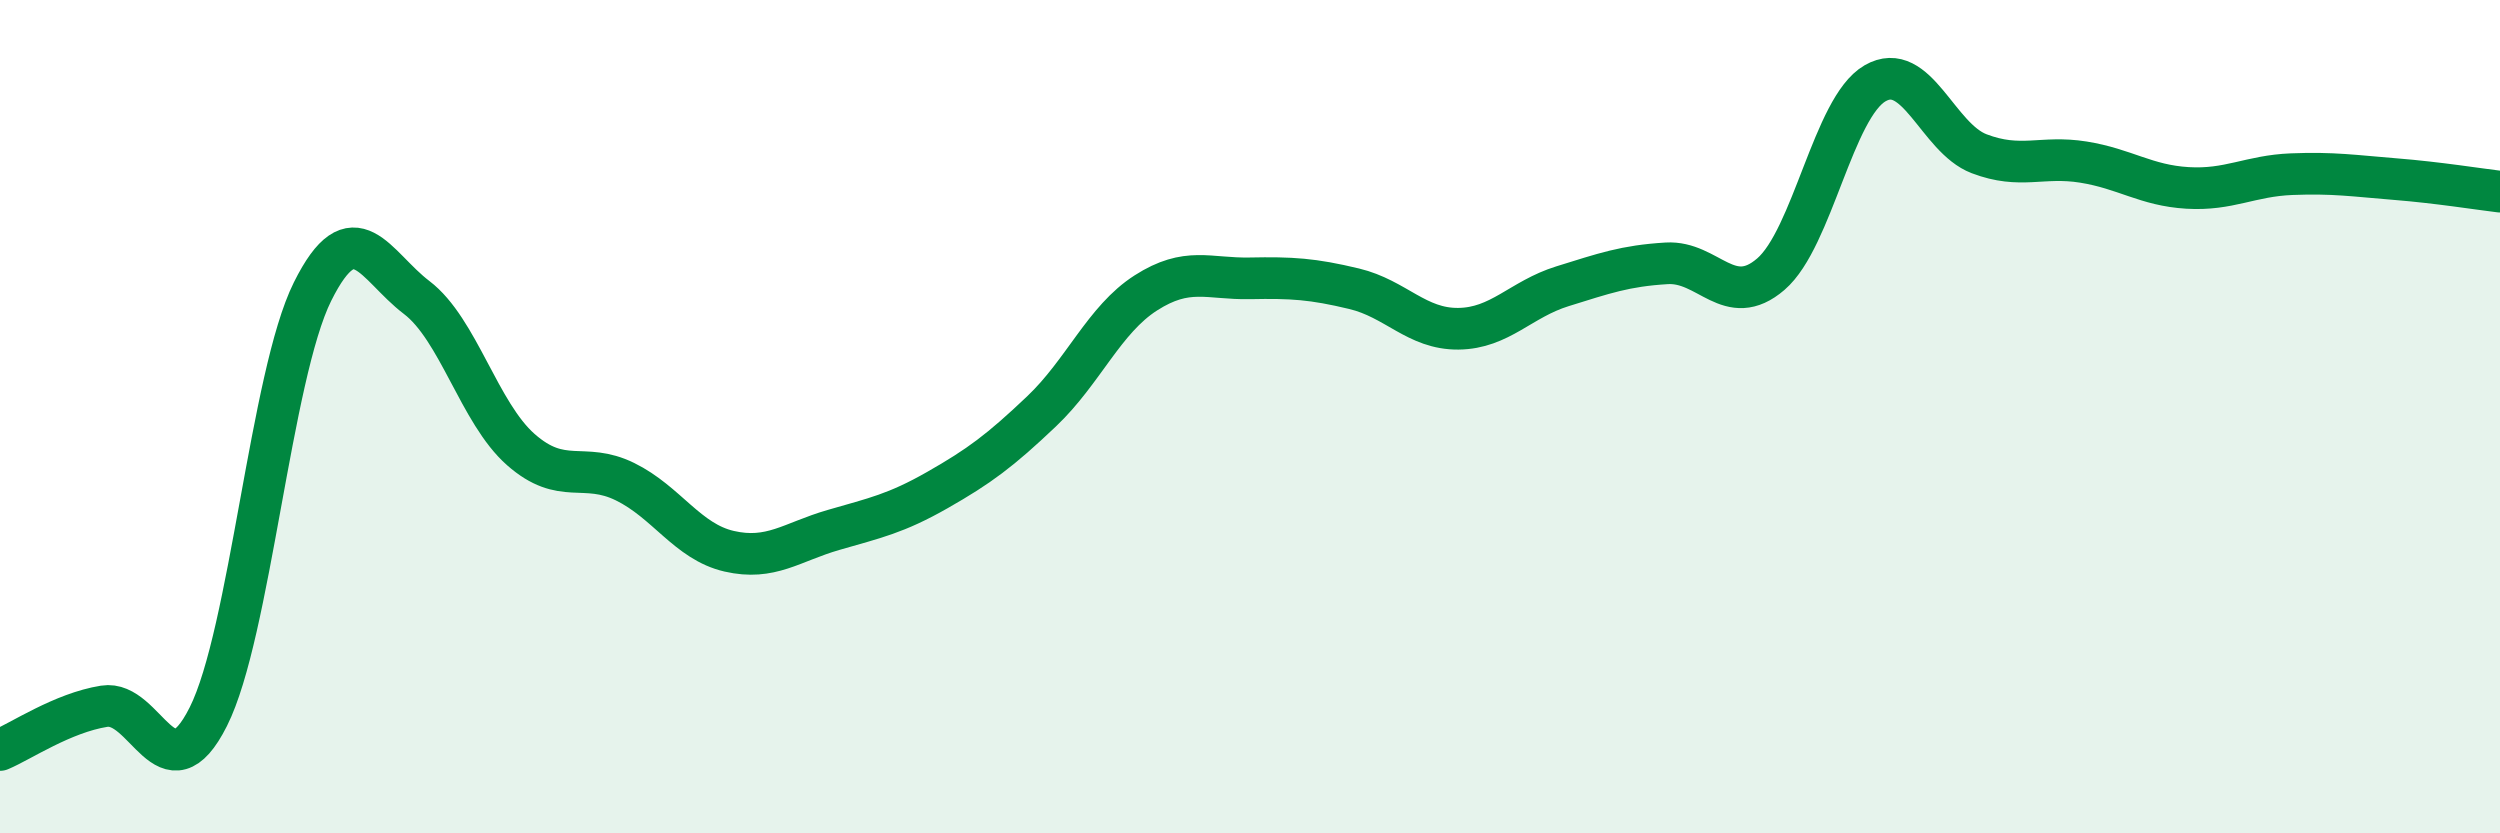 
    <svg width="60" height="20" viewBox="0 0 60 20" xmlns="http://www.w3.org/2000/svg">
      <path
        d="M 0,18 C 0.5,17.79 1.5,17.11 2.5,16.95 C 3.5,16.79 4,19.19 5,17.2 C 6,15.21 6.5,9.01 7.5,7 C 8.5,4.99 9,6.38 10,7.14 C 11,7.9 11.5,9.91 12.5,10.79 C 13.5,11.67 14,11.07 15,11.56 C 16,12.05 16.5,13 17.5,13.23 C 18.5,13.46 19,13.01 20,12.72 C 21,12.43 21.5,12.33 22.5,11.76 C 23.5,11.19 24,10.82 25,9.87 C 26,8.92 26.5,7.67 27.5,7.03 C 28.5,6.39 29,6.7 30,6.68 C 31,6.66 31.5,6.69 32.5,6.93 C 33.5,7.17 34,7.9 35,7.89 C 36,7.88 36.5,7.18 37.5,6.87 C 38.5,6.56 39,6.38 40,6.32 C 41,6.26 41.5,7.44 42.5,6.58 C 43.5,5.72 44,2.58 45,2 C 46,1.42 46.5,3.31 47.5,3.69 C 48.5,4.07 49,3.73 50,3.89 C 51,4.05 51.5,4.45 52.5,4.51 C 53.5,4.57 54,4.22 55,4.18 C 56,4.14 56.5,4.22 57.5,4.3 C 58.5,4.38 59.5,4.54 60,4.6L60 20L0 20Z"
        fill="#008740"
        opacity="0.1"
        stroke-linecap="round"
        stroke-linejoin="round"
      />
      <path
        d="M 0,18 C 0.5,17.79 1.5,17.11 2.5,16.95 C 3.5,16.79 4,19.19 5,17.2 C 6,15.21 6.5,9.01 7.5,7 C 8.5,4.99 9,6.38 10,7.14 C 11,7.9 11.5,9.91 12.5,10.79 C 13.5,11.67 14,11.07 15,11.56 C 16,12.05 16.5,13 17.5,13.23 C 18.5,13.46 19,13.01 20,12.72 C 21,12.43 21.5,12.33 22.5,11.76 C 23.5,11.19 24,10.82 25,9.87 C 26,8.92 26.5,7.67 27.5,7.03 C 28.5,6.39 29,6.7 30,6.68 C 31,6.66 31.5,6.69 32.5,6.93 C 33.5,7.17 34,7.9 35,7.89 C 36,7.88 36.5,7.18 37.5,6.87 C 38.5,6.56 39,6.38 40,6.32 C 41,6.26 41.5,7.44 42.5,6.58 C 43.5,5.72 44,2.58 45,2 C 46,1.42 46.5,3.31 47.5,3.69 C 48.5,4.07 49,3.73 50,3.89 C 51,4.05 51.5,4.45 52.5,4.51 C 53.5,4.57 54,4.22 55,4.18 C 56,4.14 56.5,4.22 57.5,4.3 C 58.5,4.38 59.5,4.54 60,4.6"
        stroke="#008740"
        stroke-width="1"
        fill="none"
        stroke-linecap="round"
        stroke-linejoin="round"
      />
    </svg>
  